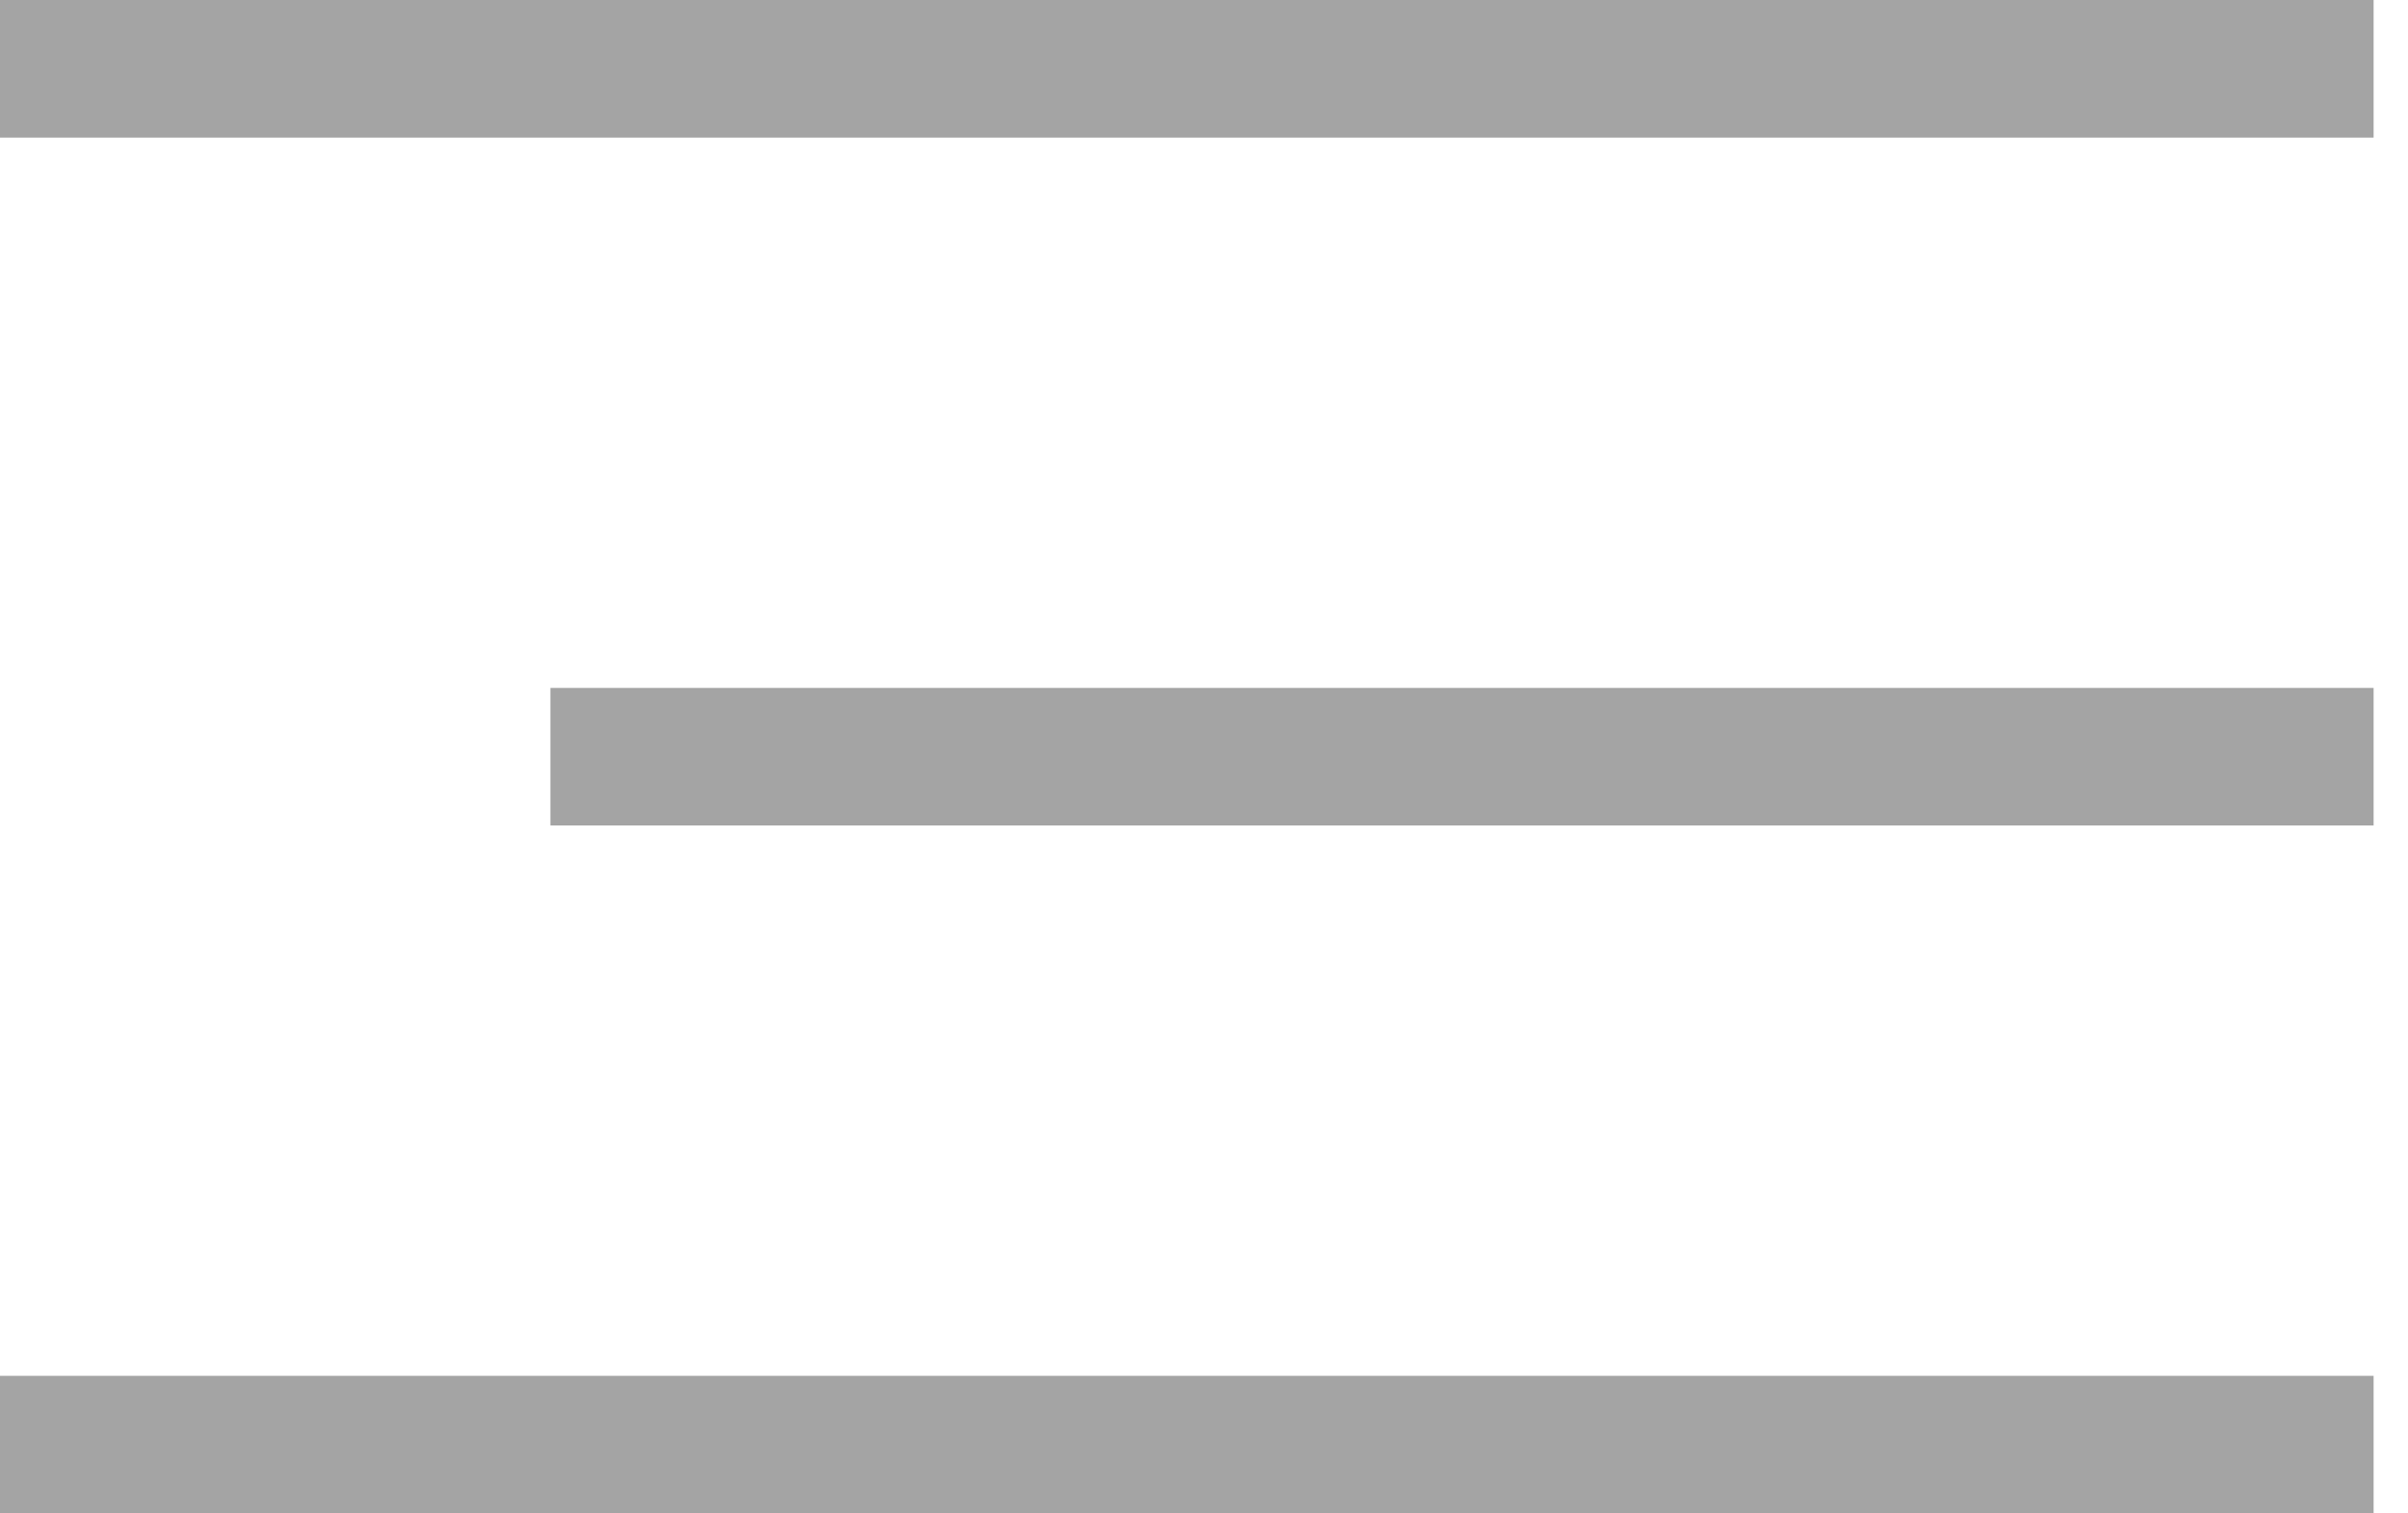 <?xml version="1.0" encoding="UTF-8"?> <svg xmlns="http://www.w3.org/2000/svg" width="35" height="22" viewBox="0 0 35 22" fill="none"><path d="M8 11H34.5" stroke="#A4A4A4" stroke-width="2"></path><path d="M0 21H34.5" stroke="#A4A4A4" stroke-width="2"></path><path d="M0 1H34.5" stroke="#A4A4A4" stroke-width="2"></path></svg> 